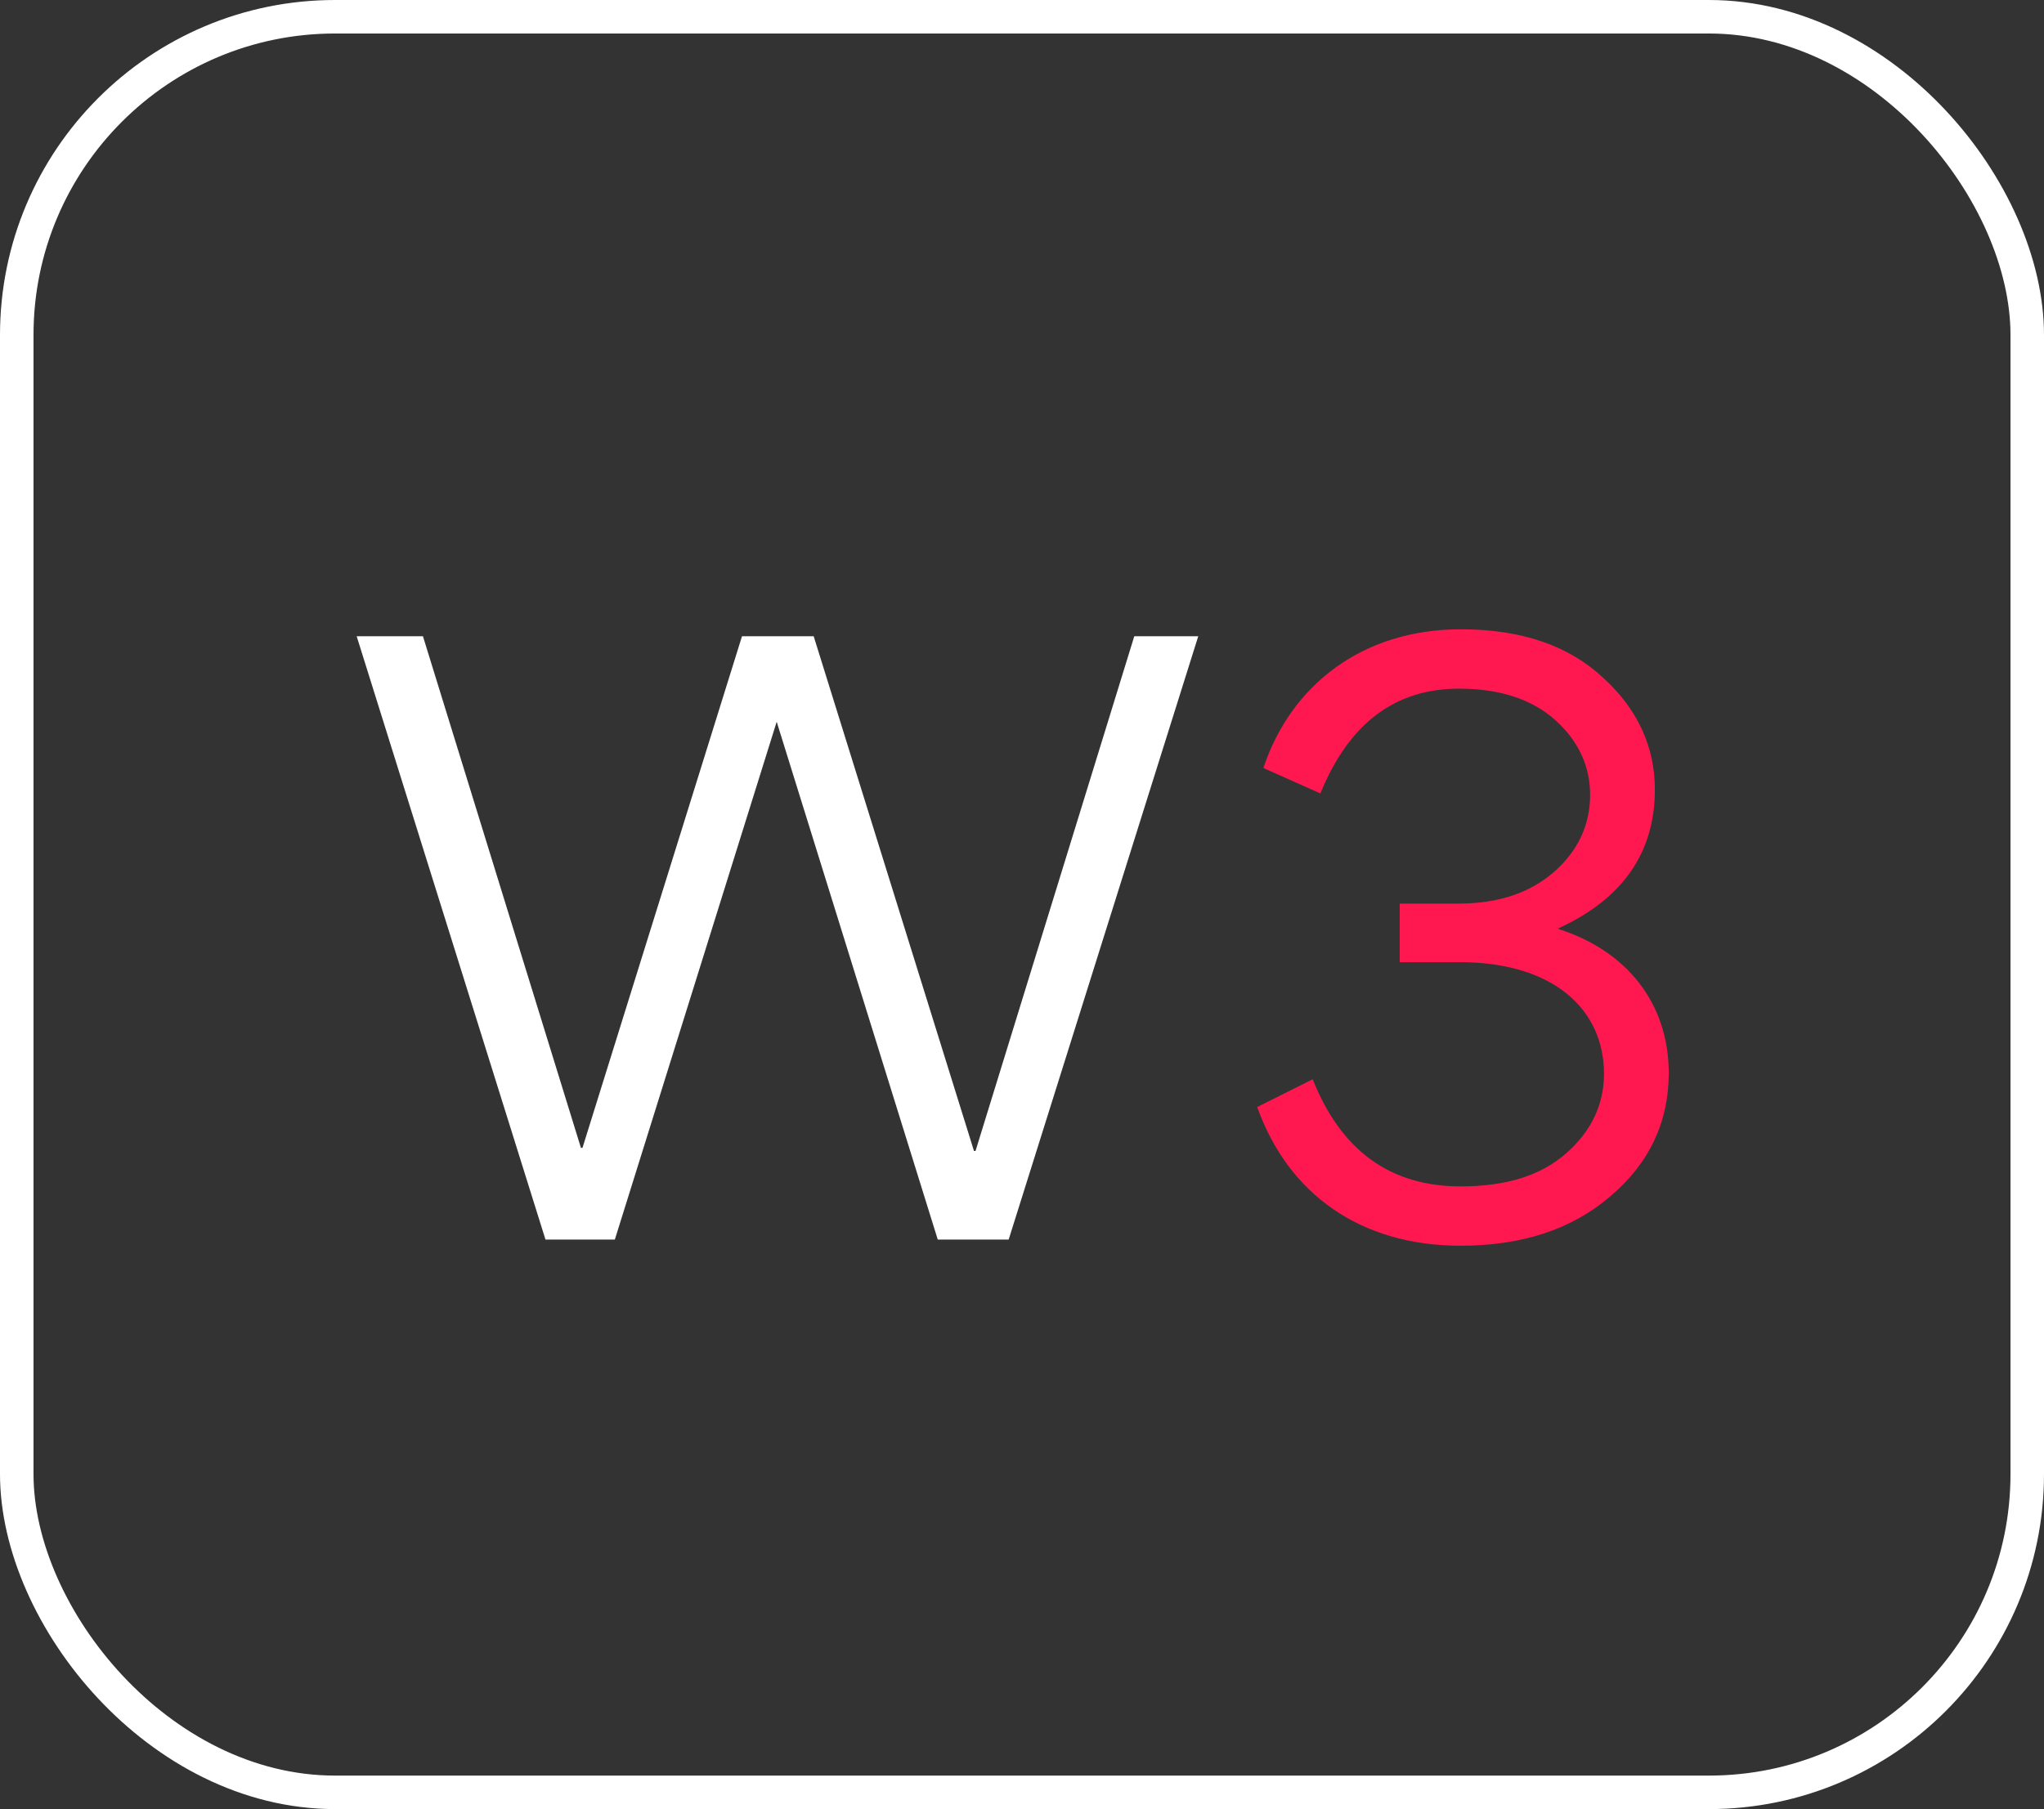 <svg width="61" height="54" viewBox="0 0 61 54" fill="none" xmlns="http://www.w3.org/2000/svg">
<rect x="0" y="0" width="61" height="54" fill="#333333" stroke="none"/>
<rect x="0.5" y="0.5" width="60" height="53" rx="9.5" stroke="white"/>
<path d="M10.644 18.991L16.279 37H18.349L23.179 21.544L27.986 37H30.102L35.76 18.991H33.851L29.113 34.355H29.067L24.283 18.991H22.144L17.383 34.263H17.337L12.622 18.991H10.644Z" fill="white"/>
<path d="M49.801 32.032C49.801 29.939 48.536 28.375 46.512 27.731V27.708C48.421 26.834 49.387 25.454 49.387 23.568C49.387 22.303 48.881 21.176 47.846 20.233C46.811 19.267 45.408 18.784 43.591 18.784C40.67 18.784 38.531 20.44 37.703 22.924L39.405 23.683C40.256 21.59 41.636 20.555 43.545 20.555C44.764 20.555 45.73 20.877 46.42 21.498C47.11 22.119 47.455 22.878 47.455 23.729C47.455 24.626 47.087 25.408 46.374 26.029C45.661 26.65 44.718 26.972 43.522 26.972H41.774V28.72H43.568C46.351 28.72 47.869 30.123 47.869 32.055C47.869 32.952 47.501 33.757 46.742 34.424C45.983 35.091 44.948 35.413 43.591 35.413C41.498 35.413 40.026 34.355 39.175 32.216L37.519 33.044C38.439 35.62 40.578 37.184 43.591 37.184C45.408 37.184 46.903 36.701 48.053 35.712C49.226 34.723 49.801 33.481 49.801 32.032Z" fill="#FF1850"/>
</svg>

